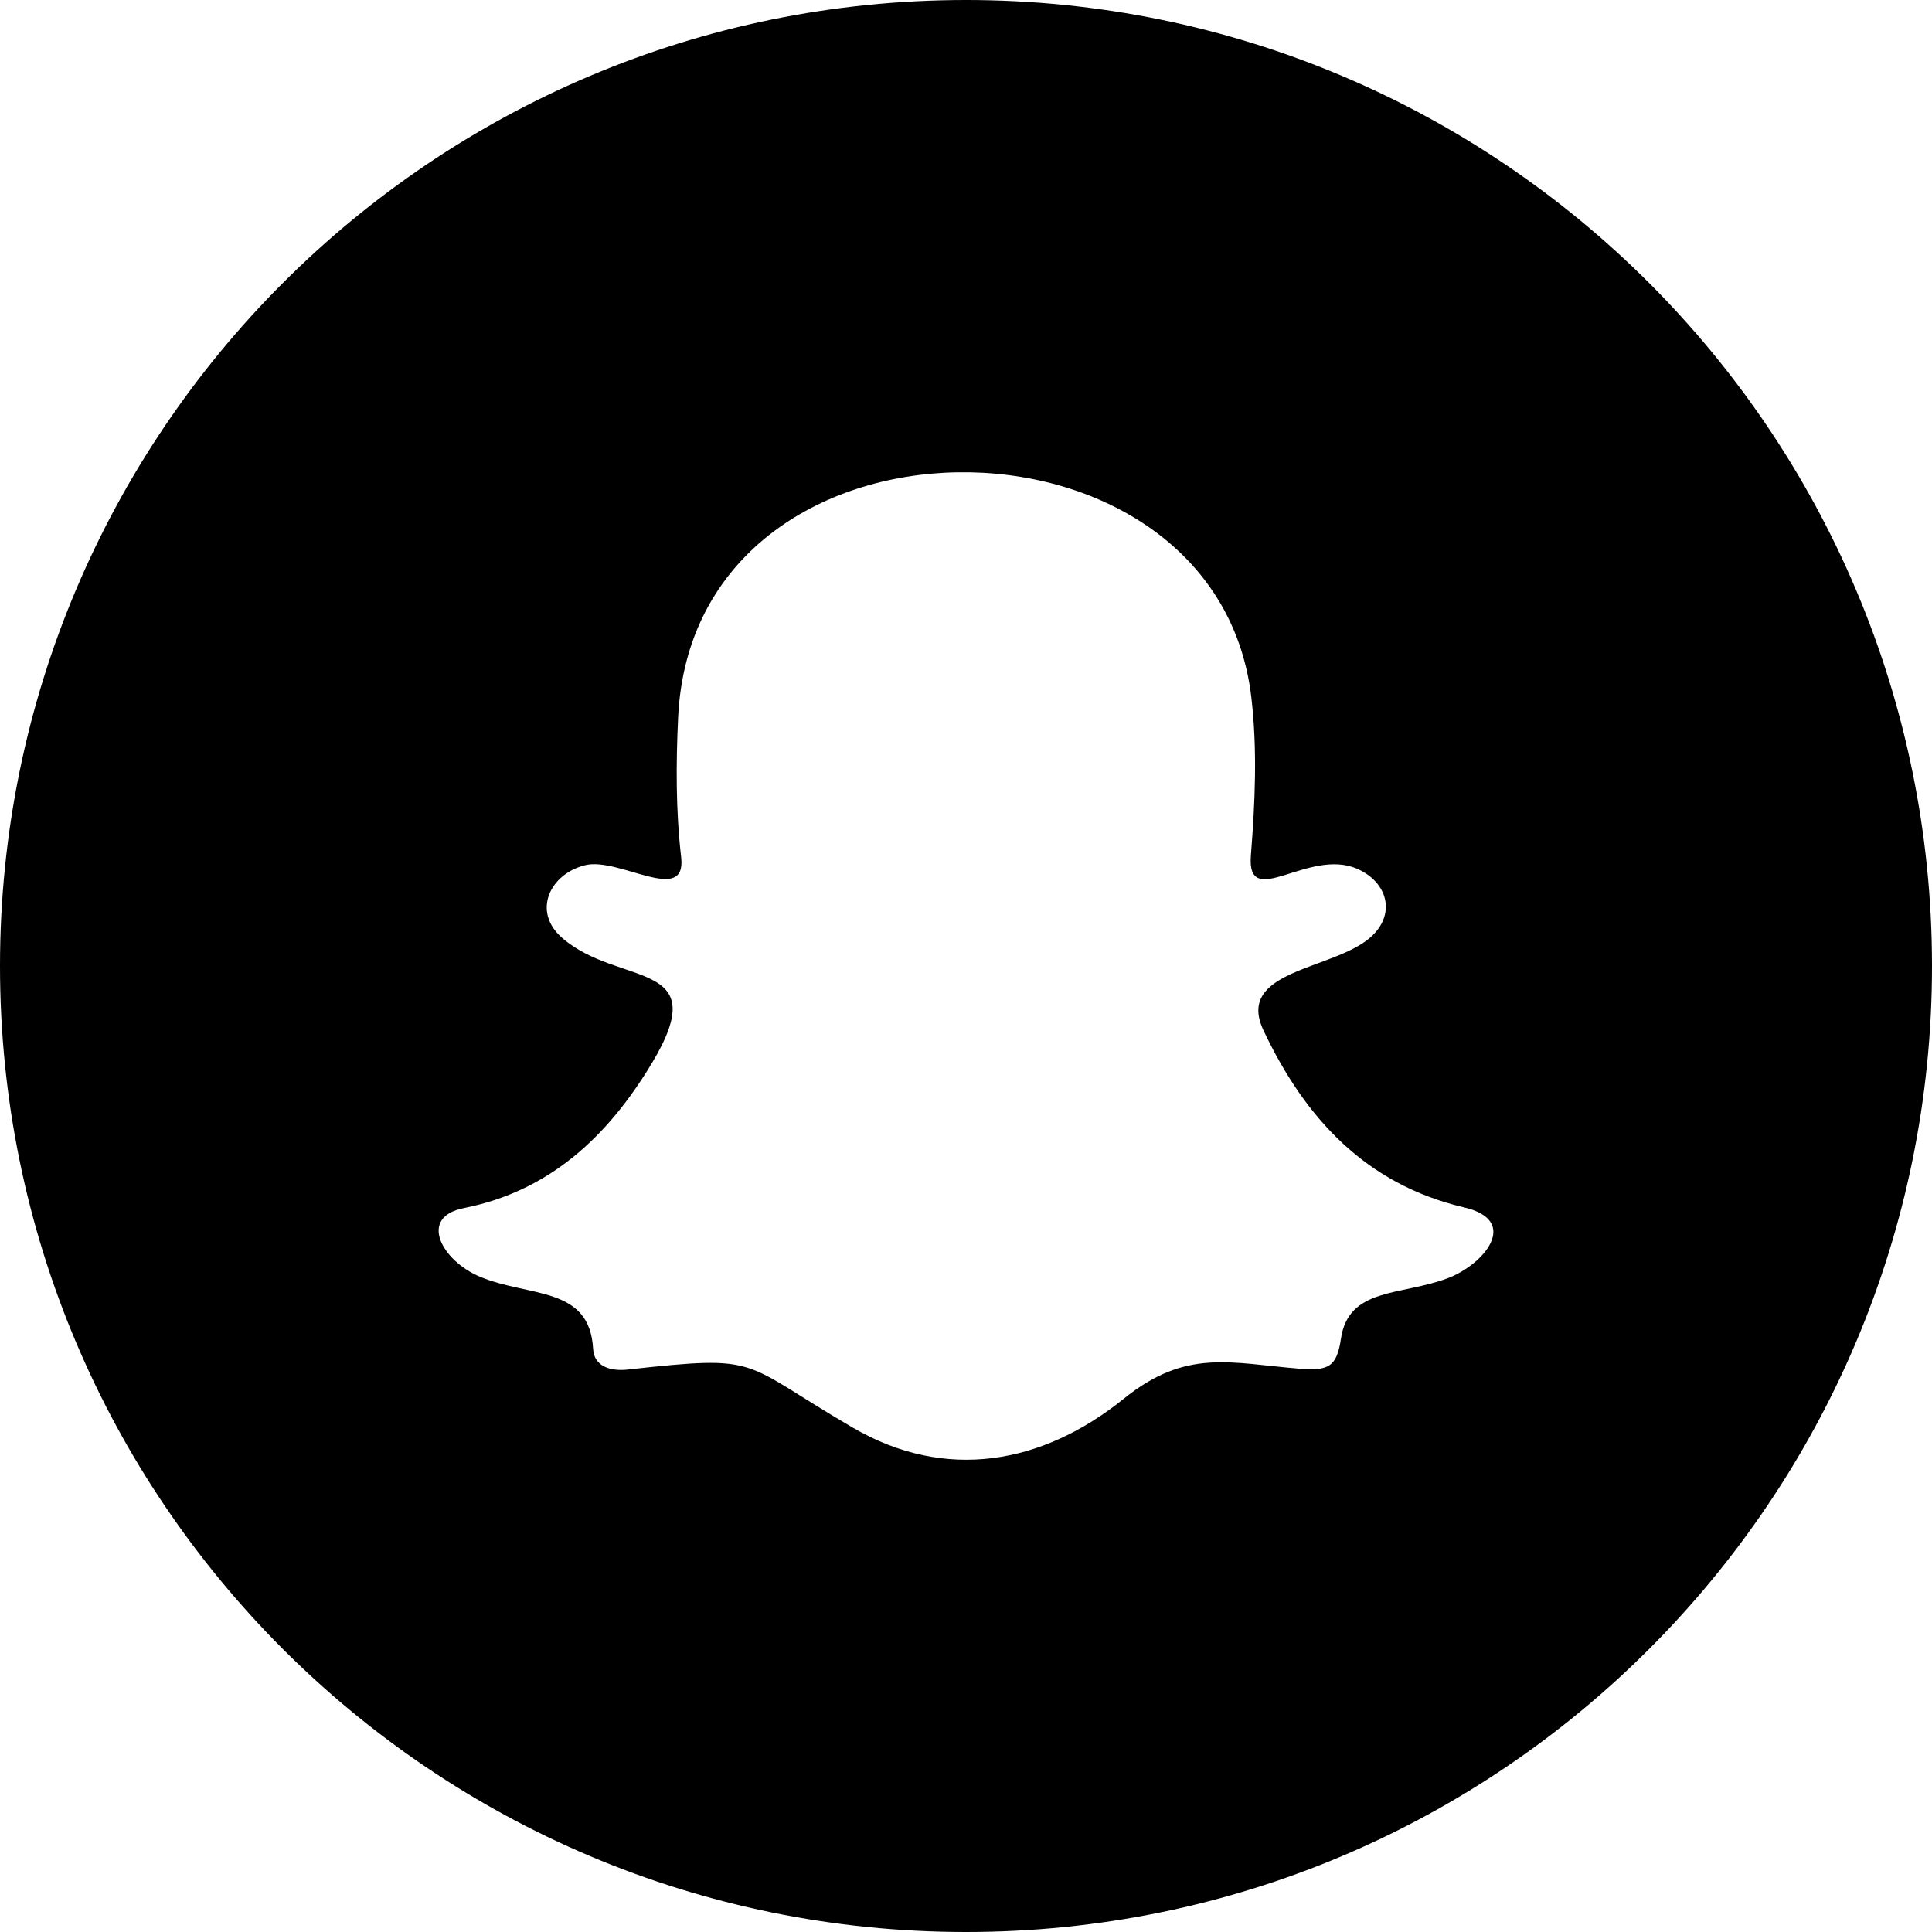 <?xml version="1.0" encoding="UTF-8"?><svg xmlns="http://www.w3.org/2000/svg" xmlns:xlink="http://www.w3.org/1999/xlink" clip-rule="evenodd" fill-rule="evenodd" height="512.0" image-rendering="optimizeQuality" preserveAspectRatio="xMidYMid meet" shape-rendering="geometricPrecision" text-rendering="geometricPrecision" version="1.0" viewBox="0.0 0.0 512.0 512.0" width="512.0" zoomAndPan="magnify"><g id="change1_1"><path d="M256 0c141.39,0 256,114.61 256,256 0,141.39 -114.61,256 -256,256 -141.39,0 -256,-114.61 -256,-256 0,-141.39 114.61,-256 256,-256zm-133.09 320.16c22.9,-4.54 38.23,-19.14 49.79,-38.32 16.86,-27.96 -8.62,-20.14 -23.73,-33.29 -8.03,-6.96 -3.28,-17 6.17,-19.28 8.94,-2.16 26.86,10.76 25.37,-2.11 -1.42,-12.31 -1.38,-24.67 -0.8,-37.02 4.02,-85.88 142.46,-85.58 151.9,-5.38 1.64,13.95 0.99,27.93 -0.11,41.9 -1.18,15.02 15.26,-2.1 28.18,3.59 8.22,3.61 10.36,12.19 3.42,18.23 -9.92,8.63 -35.85,8.55 -28.25,24.61 10.95,23.16 27.06,40.76 53.11,46.87 15.1,3.52 5.26,15.16 -4.24,18.76 -12.48,4.73 -26.35,2.37 -28.36,16.08 -1.1,7.47 -3.35,8.53 -10.97,7.92 -18.36,-1.48 -30.01,-5.43 -46.61,7.98 -21.55,17.36 -47.18,22 -71.84,7.61 -30.25,-17.64 -23.64,-19.32 -59.6,-15.36 -4.53,0.5 -8.9,-0.79 -9.16,-5.48 -0.91,-16.71 -16.92,-13.66 -29.99,-19.12 -10.06,-4.21 -16.48,-15.77 -4.28,-18.19z"/></g></svg>